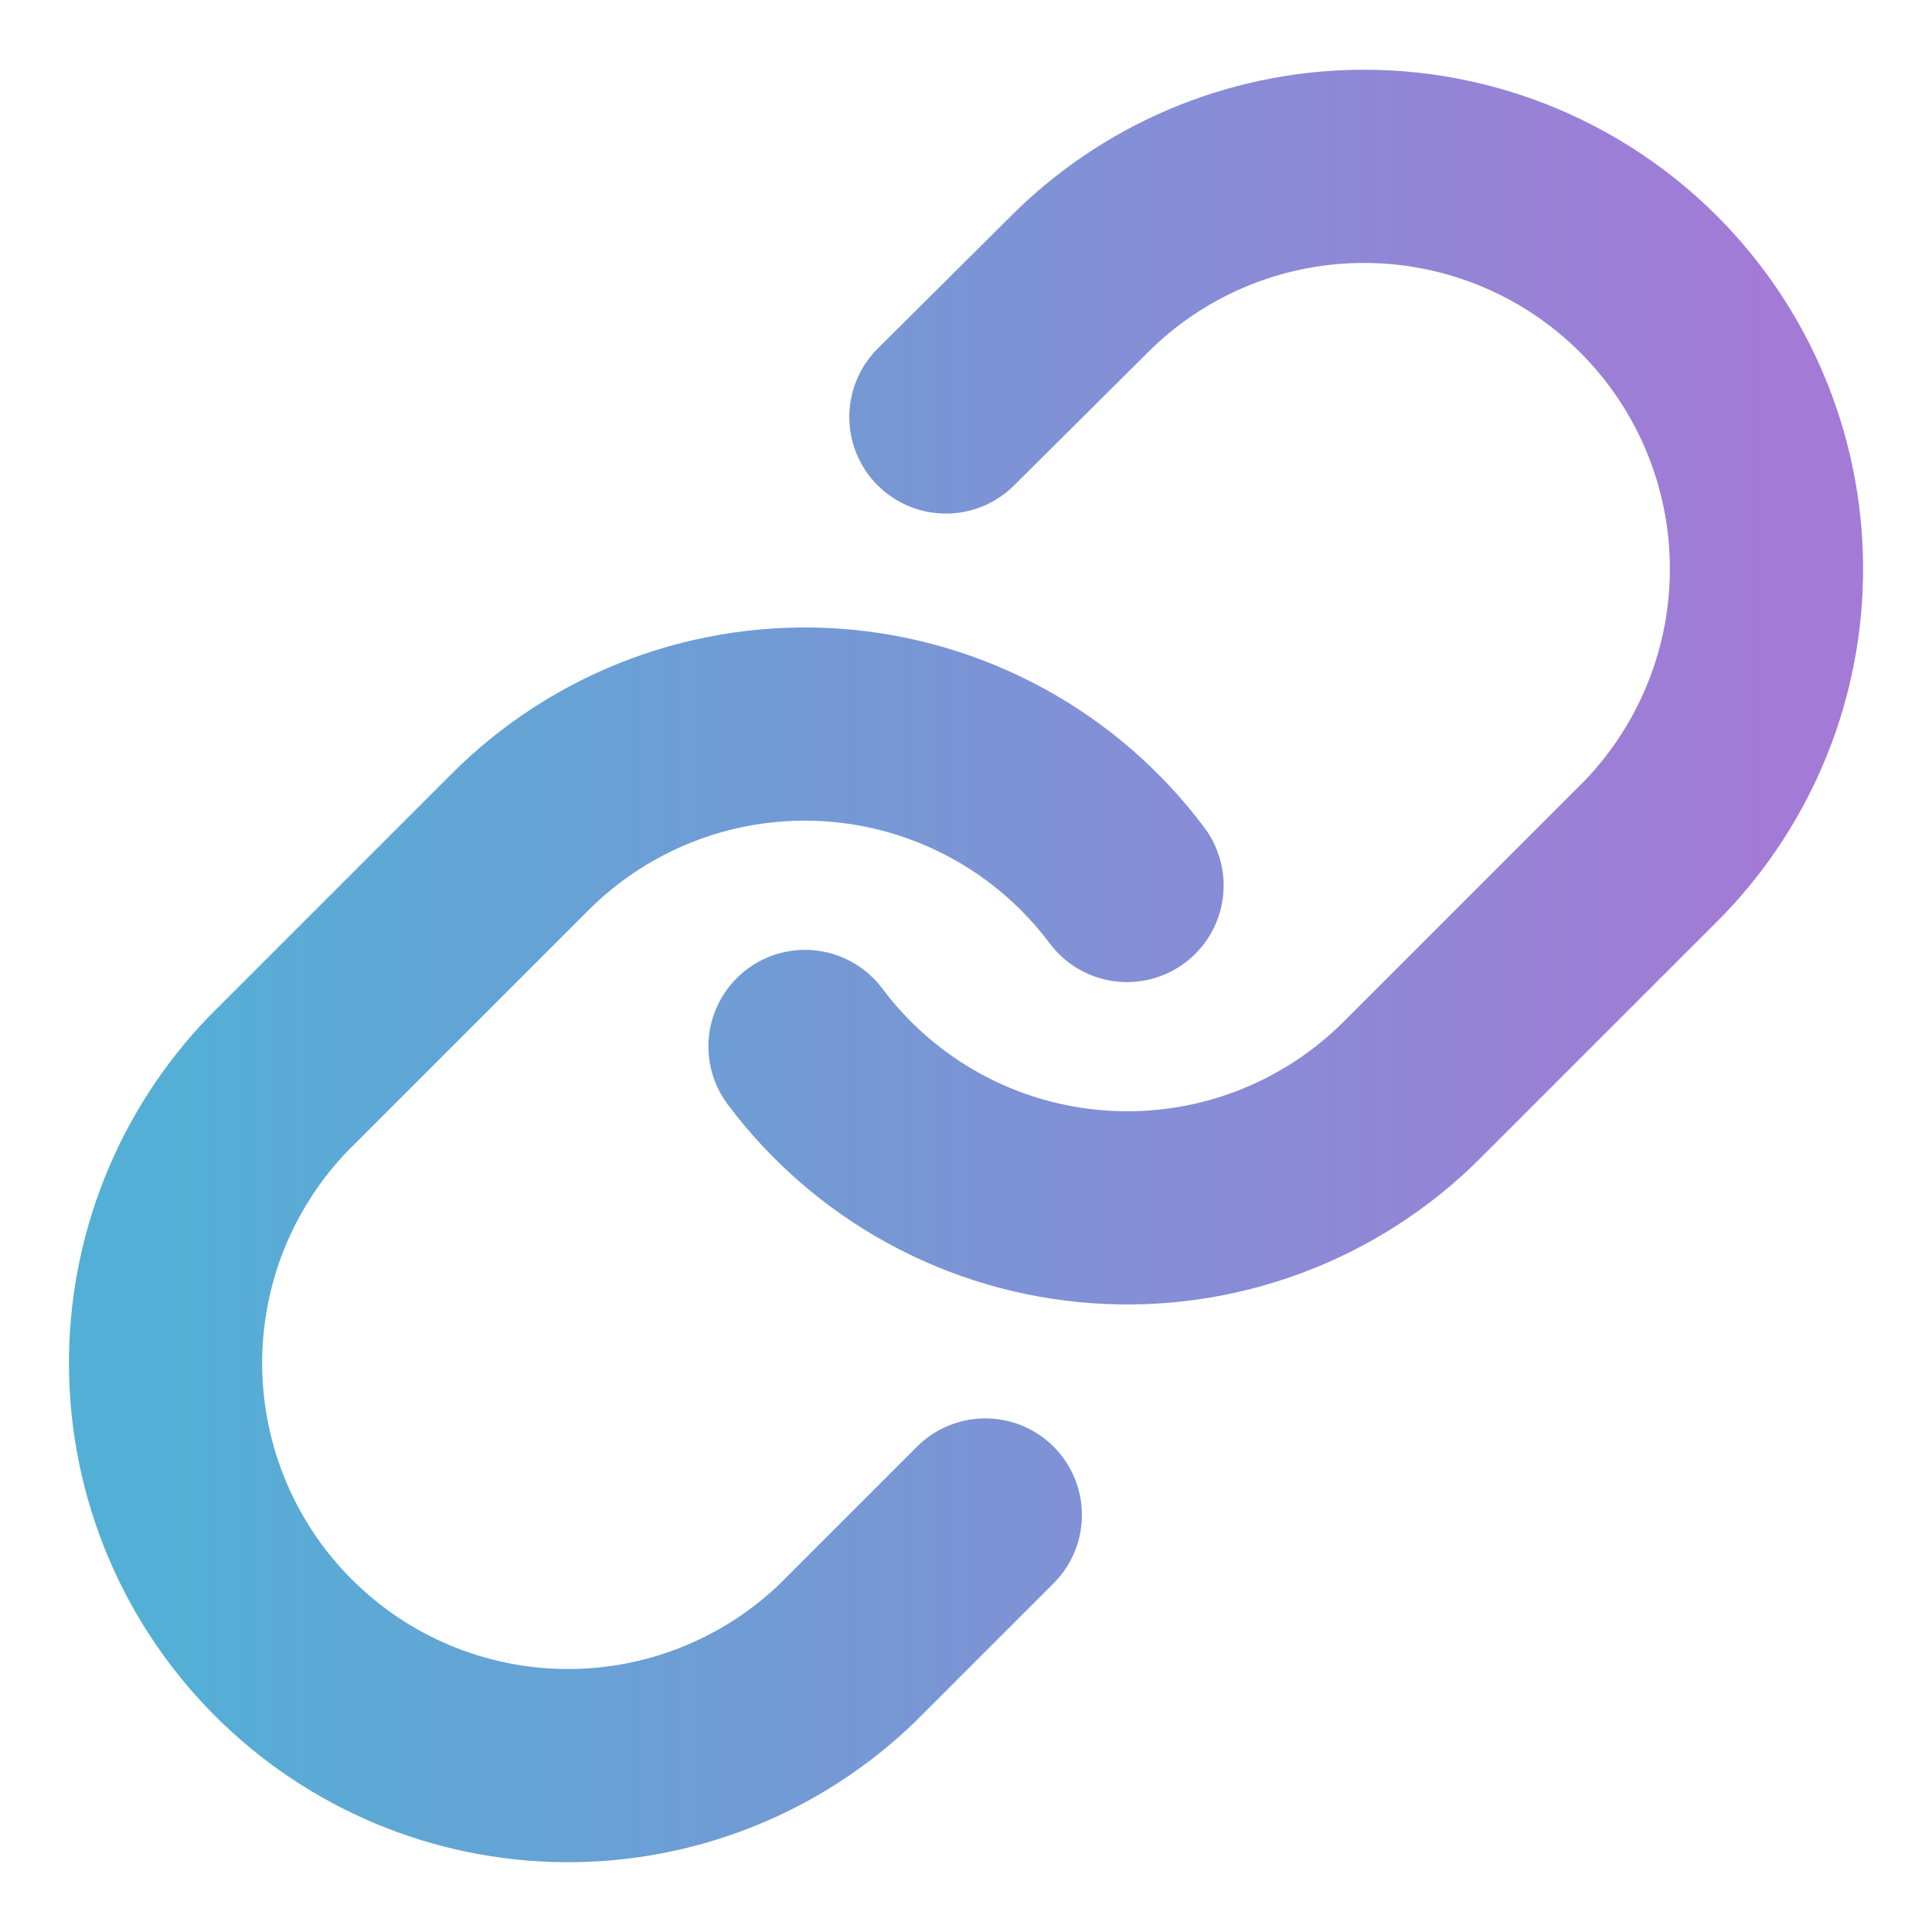<svg width="40" height="40" viewBox="0 0 40 40" fill="none" xmlns="http://www.w3.org/2000/svg">
  <path d="M16.667 21.666C17.383 22.623 18.296 23.415 19.345 23.988C20.393 24.561 21.553 24.901 22.745 24.986C23.937 25.072 25.133 24.9 26.253 24.482C27.372 24.065 28.389 23.411 29.234 22.566L34.234 17.566C35.752 15.994 36.592 13.889 36.573 11.704C36.554 9.519 35.677 7.429 34.132 5.884C32.587 4.339 30.497 3.463 28.312 3.444C26.127 3.425 24.022 4.265 22.45 5.783L19.584 8.633M23.334 18.333C22.618 17.376 21.705 16.584 20.656 16.011C19.607 15.438 18.448 15.097 17.256 15.012C16.064 14.927 14.868 15.099 13.748 15.516C12.629 15.934 11.612 16.587 10.767 17.433L5.767 22.433C4.249 24.004 3.409 26.109 3.428 28.294C3.447 30.479 4.323 32.569 5.869 34.114C7.414 35.66 9.504 36.536 11.689 36.555C13.874 36.574 15.979 35.734 17.55 34.216L20.4 31.366" stroke="url(#paint0_linear_4958_6886)" stroke-width="4" stroke-linecap="round" stroke-linejoin="round"/>
  <defs>
    <linearGradient id="paint0_linear_4958_6886" x1="3.428" y1="19.999" x2="36.573" y2="19.999" gradientUnits="userSpaceOnUse">
      <stop stop-color="#53AFD5"/>
      <stop offset="1" stop-color="#A37AD6"/>
    </linearGradient>
  </defs>
</svg>

